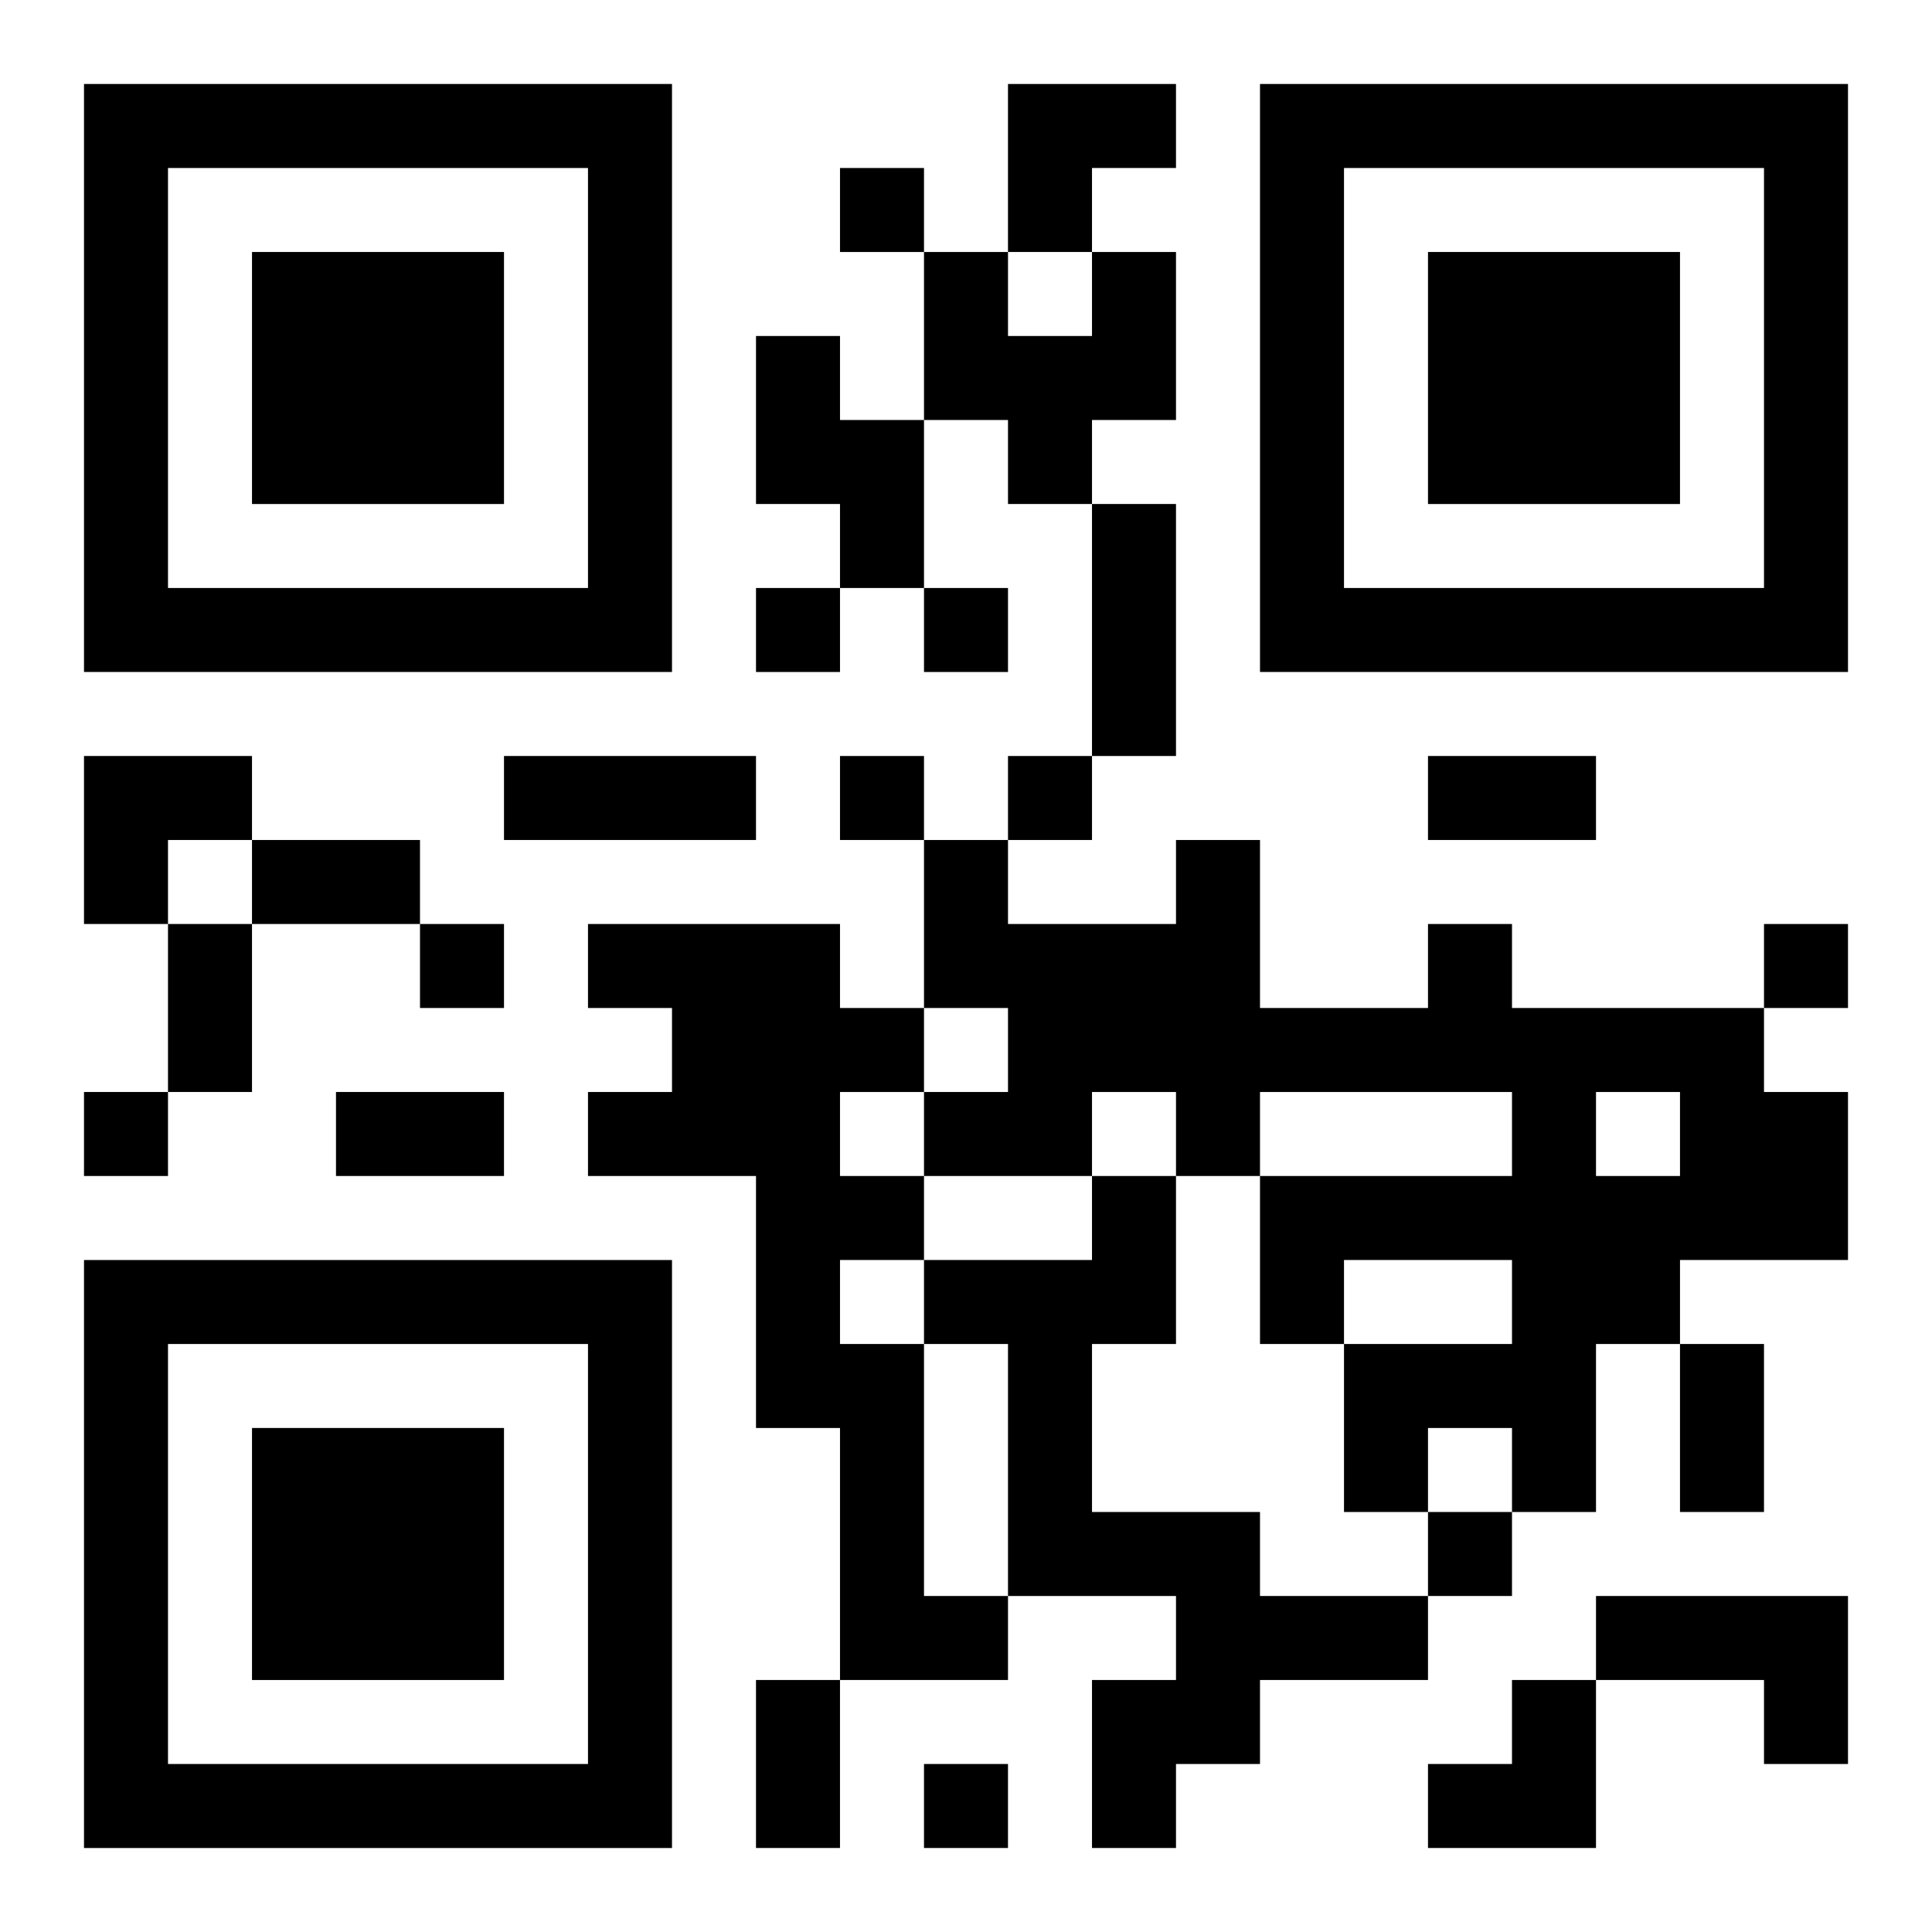 <?xml version="1.0" encoding="UTF-8"?>
<svg width="250" height="250" baseProfile="full" version="1.1" viewBox="-1 -1 23 23" xmlns="http://www.w3.org/2000/svg" xmlns:xlink="http://www.w3.org/1999/xlink"><symbol id="a"><path d="m0 7v7h7v-7h-7zm1 1h5v5h-5v-5zm1 1v3h3v-3h-3z"/></symbol><use y="-7" xlink:href="#a"/><use y="7" xlink:href="#a"/><use x="14" y="-7" xlink:href="#a"/><path d="m12 2h1v2h-1v1h-1v-1h-1v-2h1v1h1v-1m-4 1h1v1h1v2h-1v-1h-1v-2m-2 7h3v1h1v1h-1v1h1v1h-1v1h1v3h1v1h-2v-3h-1v-3h-2v-1h1v-1h-1v-1m10 0h1v1h3v1h1v2h-2v1h-1v2h-1v-1h-1v1h-1v-2h2v-1h-2v1h-1v-2h3v-1h-3v1h-1v-1h-1v1h-2v-1h1v-1h-1v-2h1v1h2v-1h1v2h2v-1m2 2v1h1v-1h-1m-6 1h1v2h-1v2h2v1h2v1h-2v1h-1v1h-1v-2h1v-1h-2v-3h-1v-1h2v-1m6 5h3v2h-1v-1h-2v-1m-9-17v1h1v-1h-1m-1 5v1h1v-1h-1m2 0v1h1v-1h-1m-1 2v1h1v-1h-1m2 0v1h1v-1h-1m-7 2v1h1v-1h-1m16 0v1h1v-1h-1m-20 2v1h1v-1h-1m16 5v1h1v-1h-1m-6 3v1h1v-1h-1m2-15h1v3h-1v-3m-7 3h3v1h-3v-1m11 0h2v1h-2v-1m-14 1h2v1h-2v-1m-1 1h1v2h-1v-2m2 2h2v1h-2v-1m16 3h1v2h-1v-2m-11 4h1v2h-1v-2m3-19h2v1h-1v1h-1zm-11 8h2v1h-1v1h-1zm16 11m1 0h1v2h-2v-1h1z"/></svg>
